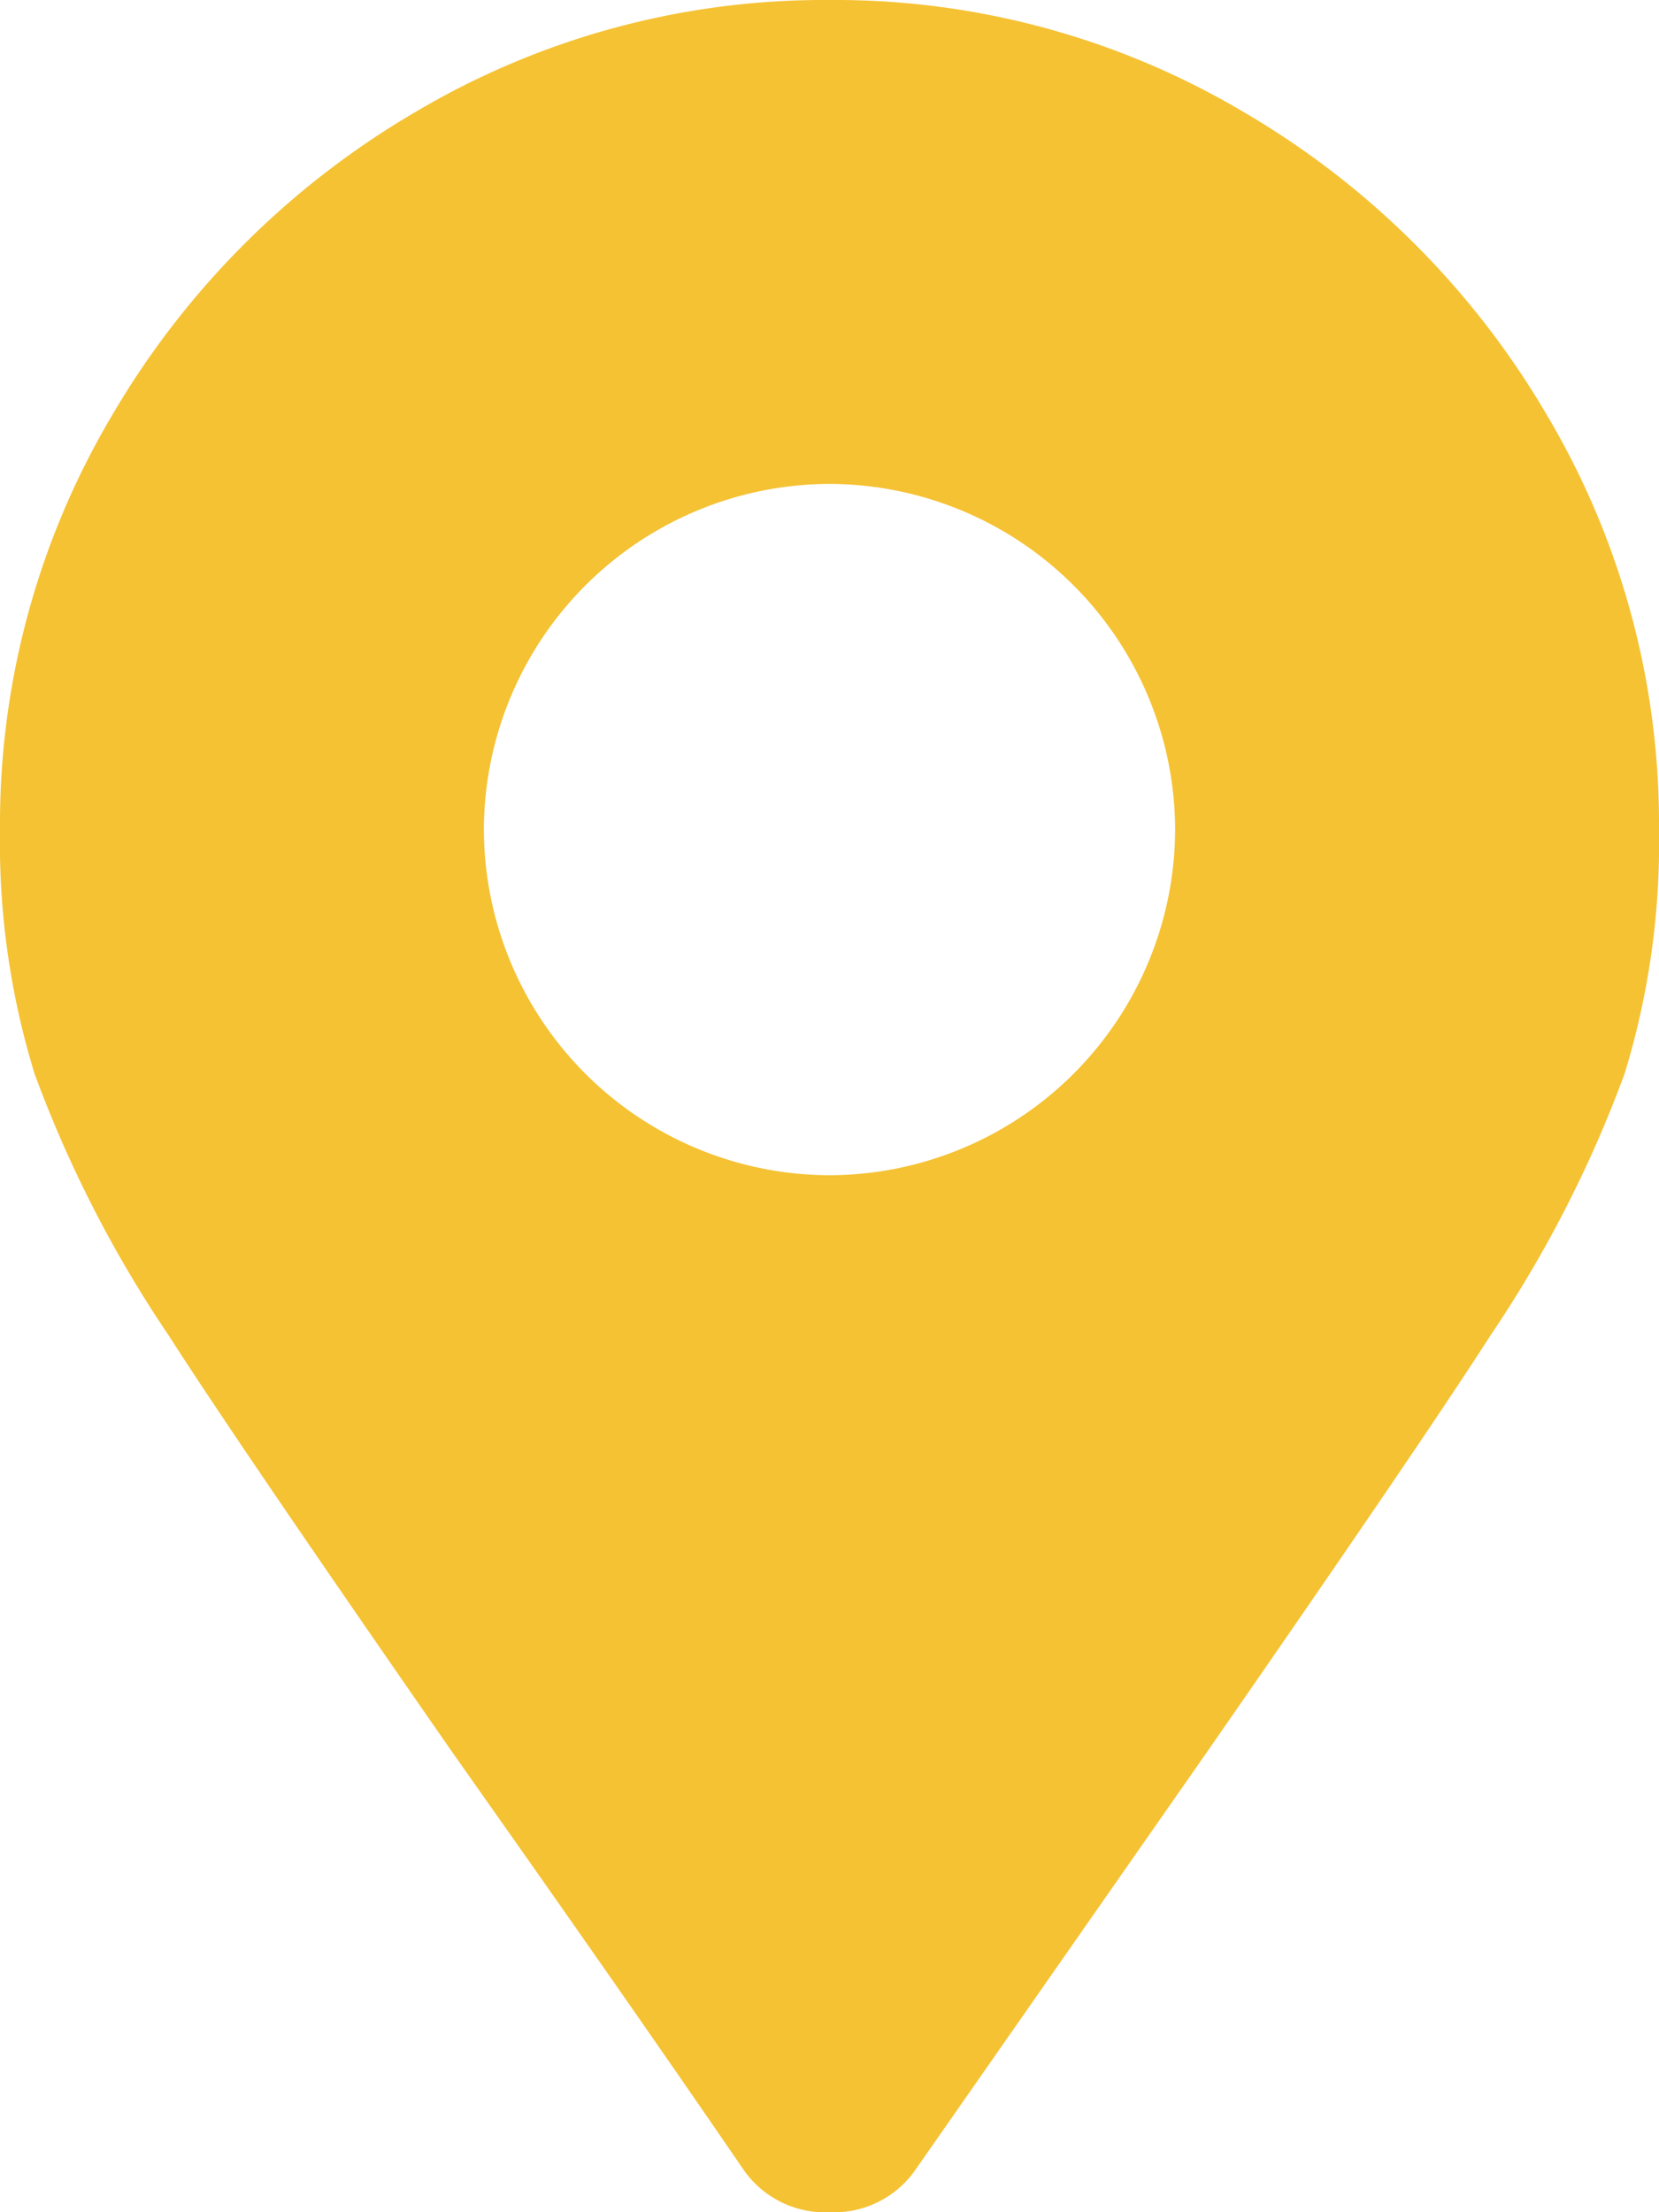 <svg xmlns="http://www.w3.org/2000/svg" width="12" height="16" viewBox="0 0 12 16"><path d="M5.375,15.688A.717.717,0,0,0,6,16a.717.717,0,0,0,.625-.312l2.094-3q1.562-2.25,2.063-3.031a8.8,8.8,0,0,0,.969-1.891A5.689,5.689,0,0,0,12,6a5.791,5.791,0,0,0-.812-3A6.115,6.115,0,0,0,9,.813,5.791,5.791,0,0,0,6,0,5.791,5.791,0,0,0,3,.813,6.115,6.115,0,0,0,.813,3,5.791,5.791,0,0,0,0,6,5.689,5.689,0,0,0,.25,7.766a8.8,8.8,0,0,0,.969,1.891q.5.781,2.063,3.031Q4.562,14.5,5.375,15.688ZM6,8.5A2.507,2.507,0,0,1,3.5,6,2.507,2.507,0,0,1,6,3.5,2.507,2.507,0,0,1,8.5,6,2.507,2.507,0,0,1,6,8.5Z" fill="#f5c234"/></svg>